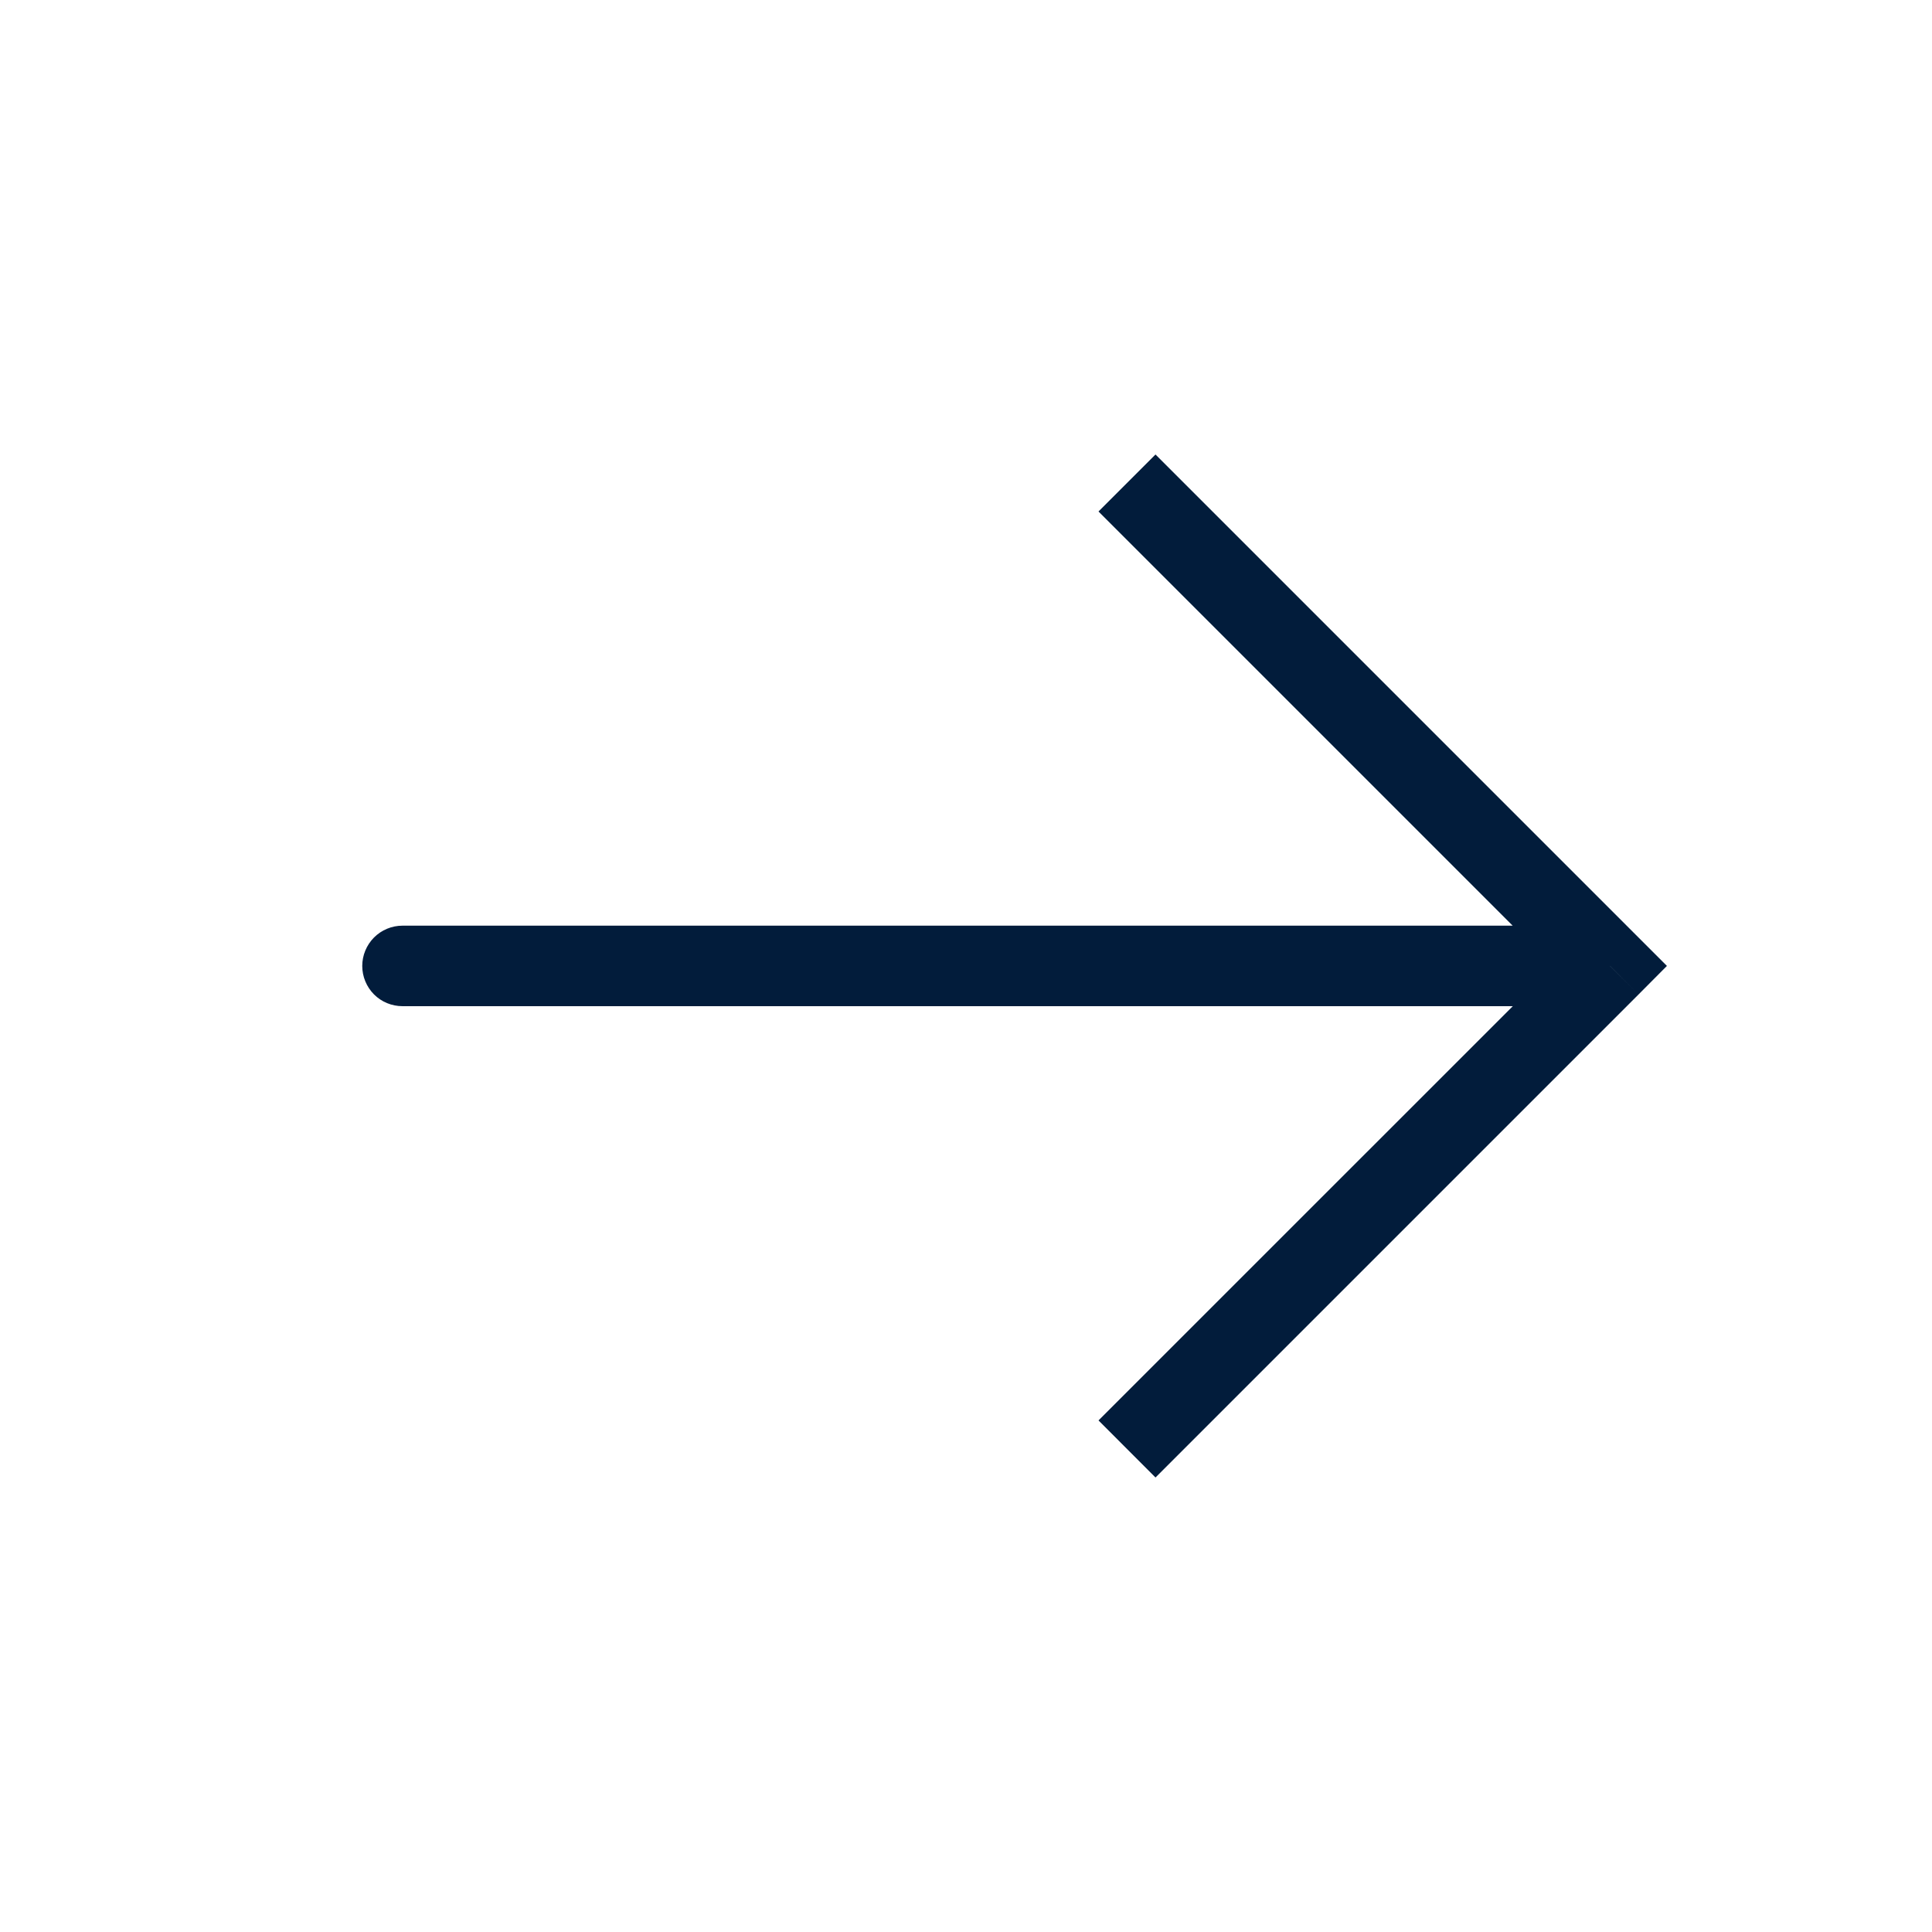 <?xml version="1.0" encoding="UTF-8"?> <svg xmlns="http://www.w3.org/2000/svg" width="24" height="24" viewBox="0 0 24 24" fill="none"><path d="M20 11.999L20.354 12.354L20.707 11.999L20.354 11.646L20 11.999ZM5 11.499C4.867 11.499 4.74 11.552 4.646 11.646C4.553 11.74 4.5 11.867 4.5 11.999C4.5 12.132 4.553 12.259 4.646 12.353C4.74 12.447 4.867 12.499 5 12.499L5 11.499ZM14.354 18.354L20.354 12.354L19.646 11.646L13.646 17.645L14.354 18.354ZM20.354 11.646L14.354 5.646L13.646 6.354L19.646 12.354L20.354 11.646ZM20 11.499L5 11.499L5 12.499L20 12.499L20 11.499Z" fill="#021C3B"></path></svg> 
